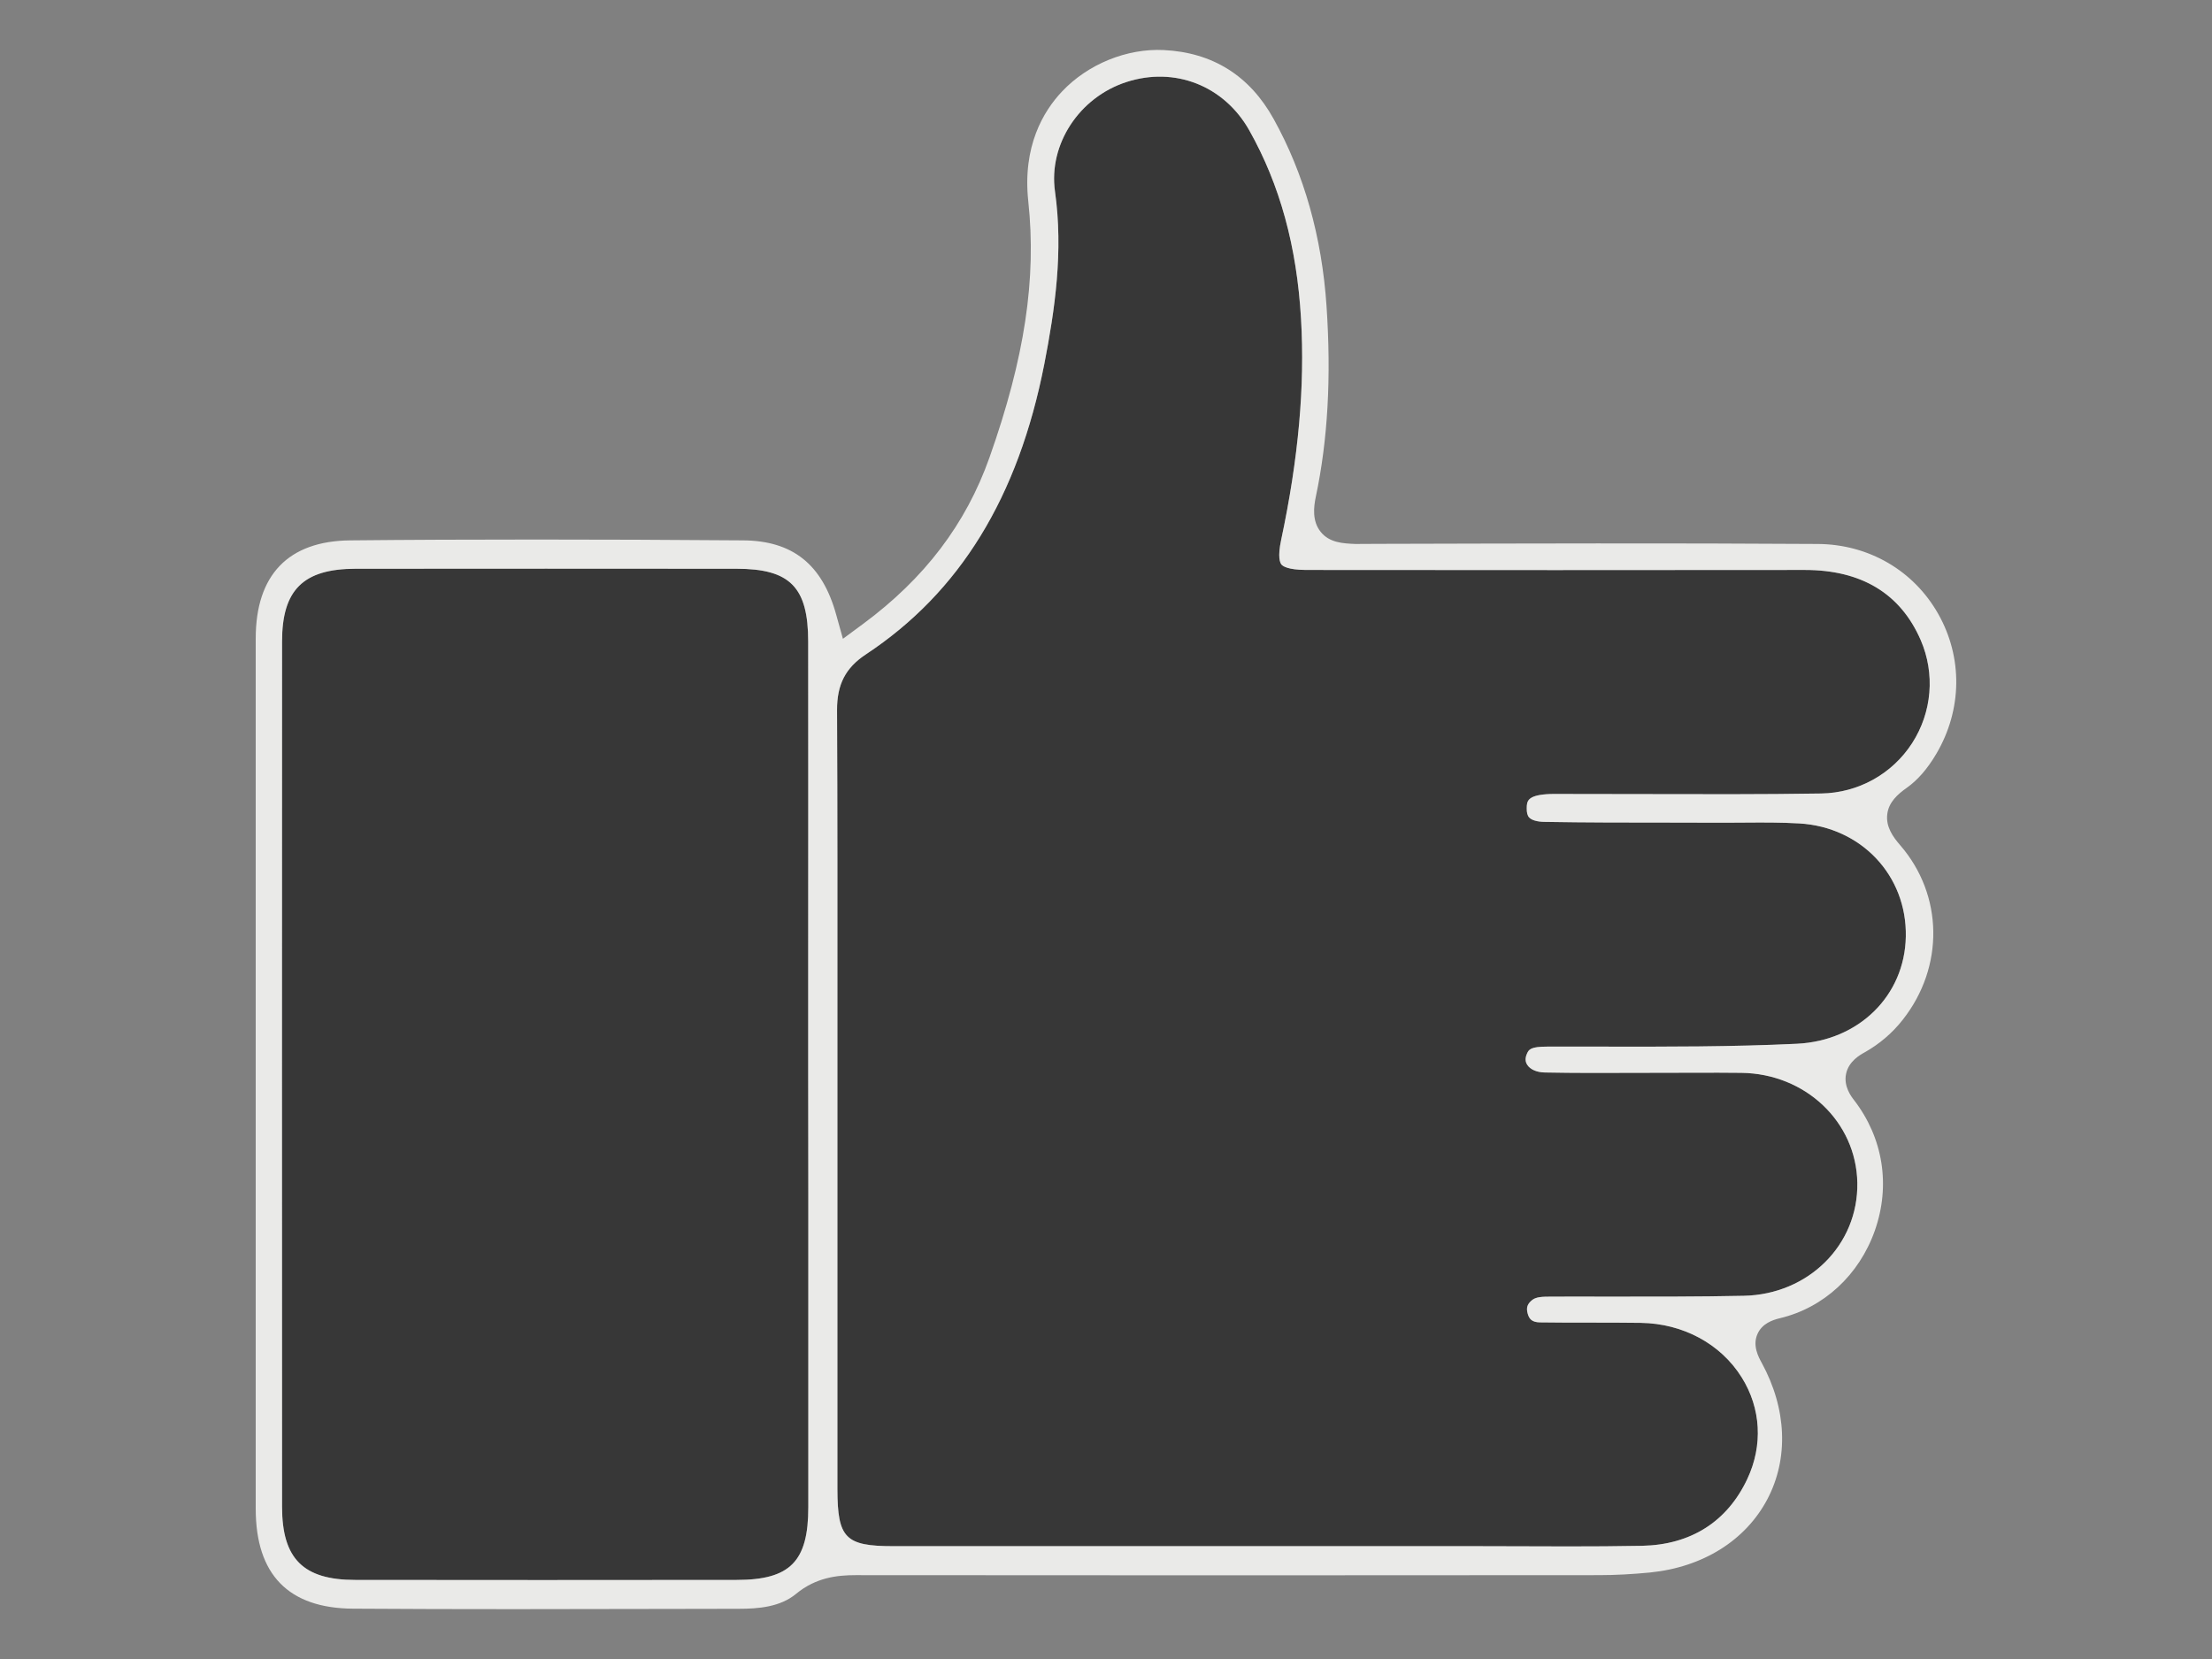 <?xml version="1.0" standalone="no"?>
<!DOCTYPE svg PUBLIC "-//W3C//DTD SVG 1.0//EN" "http://www.w3.org/TR/2001/REC-SVG-20010904/DTD/svg10.dtd">
<svg xmlns="http://www.w3.org/2000/svg" xmlns:xlink="http://www.w3.org/1999/xlink" id="body_1" width="1024" height="768">

<rect width="100%" height="100%" fill="#808080" stroke="none"/>

<g transform="matrix(5.543 0 0 5.543 84.736 -0)">
	<g>
		<g>
            <path d="M52.22 99.67C 52.22 108.41 52.22 117.15 52.22 125.88C 52.22 130.42 50.7 131.95 46.22 131.95C 40.81 131.95 35.41 131.96 30 131.96C 24.79 131.96 19.59 131.96 14.38 131.95C 10.04 131.95 8.27 130.18 8.27 125.85C 8.26 101.75 8.26 77.66 8.27 53.56C 8.27 49.26 10.05 47.51 14.39 47.5C 25.01 47.49 35.62 47.49 46.23 47.5C 50.7 47.5 52.21 49.04 52.21 53.59C 52.22 62.52 52.21 71.45 52.21 80.38L52.21 80.38L52.21 89.83L52.22 99.67z" stroke="none" fill="#333333" fill-rule="nonzero" fill-opacity="0.937" />
            <path d="M134.79 87.17C 129.35 87.43 123.84 87.42 118.5 87.41C 116.97 87.41 115.44 87.41 113.92 87.41C 112.55 87.41 112.39 87.64 112.23 88.02C 112.08 88.37 112.09 88.68 112.27 88.94C 112.52 89.32 113.06 89.56 113.73 89.57C 116.27 89.62 118.81 89.61 121.35 89.6L121.35 89.6L126.33 89.59C 127.6 89.59 128.87 89.58 130.14 89.6C 135.49 89.66 139.74 93.69 139.83 98.78C 139.92 103.96 135.75 108.11 130.34 108.22C 126.54 108.3 122.69 108.29 118.96 108.29C 117.41 108.29 115.85 108.28 114.29 108.29C 113.5 108.29 113.02 108.31 112.69 108.56C 112.27 108.89 112.16 109.21 112.3 109.71C 112.42 110.14 112.64 110.43 113.32 110.44C 114.68 110.46 116.04 110.46 117.41 110.46C 118.85 110.46 120.29 110.46 121.74 110.48C 125.27 110.53 128.42 112.23 130.17 115.03C 131.79 117.62 131.96 120.71 130.64 123.52C 128.96 127.09 125.92 129.02 121.84 129.1C 119.78 129.14 117.71 129.15 115.65 129.15C 114.38 129.15 113.12 129.15 111.87 129.14L111.87 129.14L107.99 129.13L59.31 129.13C 55.31 129.13 54.66 128.46 54.65 124.38L54.65 124.38L54.65 84.12C 54.65 75.85 54.66 67.58 54.62 59.31C 54.61 57.16 55.33 55.77 57.03 54.65C 64.88 49.46 69.75 41.53 71.93 30.4C 72.81 25.88 73.53 21 72.82 15.98C 72.27 12.06 74.84 8.13 78.79 6.85C 82.83 5.54 86.95 7.16 89.05 10.89C 91.6 15.42 93.02 20.57 93.37 26.63C 93.7 32.24 93.16 38.28 91.71 45.09C 91.4 46.54 91.62 47 91.73 47.14C 91.84 47.28 92.26 47.59 93.77 47.6C 107.65 47.61 121.54 47.62 135.42 47.6C 135.43 47.6 135.43 47.6 135.44 47.6C 140.18 47.6 143.43 49.57 145.12 53.45C 146.34 56.26 146.07 59.48 144.41 62.06C 142.74 64.65 139.9 66.22 136.81 66.27C 131.87 66.35 126.86 66.33 122.01 66.32C 119.86 66.31 117.71 66.31 115.56 66.31L115.56 66.31L115.08 66.31C 114.67 66.31 114.26 66.3 113.86 66.33C 112.25 66.45 112.23 66.95 112.22 67.49C 112.21 67.86 112.28 68.13 112.43 68.28C 112.64 68.5 113.1 68.63 113.69 68.64C 117.18 68.7 120.67 68.7 124.15 68.7L124.15 68.7L128.69 68.71C 129.28 68.71 129.87 68.71 130.47 68.7C 131.94 68.69 133.46 68.68 134.98 68.77C 140.16 69.07 143.98 73.13 143.88 78.22C 143.79 83.15 139.96 86.92 134.79 87.17z" stroke="none" fill="#333333" fill-rule="nonzero" fill-opacity="0.937" />
            <path d="M143.41 70.59C 142.8 69.89 142.2 69.04 142.33 68C 142.45 66.98 143.22 66.32 143.95 65.8C 144.87 65.15 145.68 64.22 146.43 62.95C 148.59 59.28 148.65 54.91 146.58 51.26C 144.53 47.64 140.77 45.46 136.54 45.43C 124.31 45.35 111.88 45.39 99.85 45.42L99.85 45.42L97.91 45.43C 96.86 45.39 95.74 45.32 95.02 44.43C 94.28 43.52 94.43 42.33 94.6 41.51C 95.61 36.74 95.9 31.52 95.5 25.57C 95.11 19.79 93.63 14.52 91.08 9.93C 89.08 6.32 85.99 4.38 81.9 4.18C 78.83 4.03 75.57 5.35 73.41 7.64C 71.85 9.29 70.1 12.22 70.59 16.8C 71.29 23.29 70.29 29.9 67.35 38.21C 65.38 43.77 61.93 48.31 56.79 52.11L56.79 52.11L55.11 53.35L54.55 51.34C 53.39 47.14 50.92 45.16 46.78 45.13C 40.53 45.08 34.84 45.06 29.51 45.06C 24 45.06 18.88 45.08 13.96 45.13C 8.8 45.18 6.07 48.01 6.07 53.32C 6.07 77.55 6.07 101.78 6.07 126.01C 6.07 131.51 8.81 134.32 14.21 134.35C 23.14 134.41 32.22 134.39 41 134.37L41 134.37L46.43 134.36C 48.05 134.36 49.88 134.21 51.2 133.11C 52.86 131.74 54.64 131.55 56.17 131.55C 56.18 131.55 56.18 131.55 56.19 131.55C 76.88 131.57 97.57 131.57 118.26 131.55C 119.63 131.55 121.05 131.47 122.51 131.33C 126.92 130.89 130.49 128.66 132.31 125.22C 134.11 121.81 133.94 117.66 131.85 113.83C 131.57 113.32 131.06 112.38 131.49 111.41C 131.88 110.53 132.75 110.24 133.37 110.09C 137.02 109.22 139.98 106.49 141.29 102.78C 142.62 99.01 141.99 95.03 139.55 91.87C 139.33 91.59 138.67 90.73 138.89 89.68C 139.11 88.63 140.06 88.1 140.42 87.9C 141.67 87.2 142.75 86.28 143.62 85.17C 147.11 80.74 147.01 74.75 143.41 70.59zM52.22 99.67C 52.22 108.41 52.22 117.15 52.22 125.88C 52.22 130.42 50.7 131.95 46.22 131.95C 40.81 131.95 35.41 131.96 30 131.96C 24.79 131.96 19.59 131.96 14.38 131.95C 10.04 131.95 8.27 130.18 8.27 125.85C 8.26 101.75 8.26 77.66 8.27 53.56C 8.27 49.26 10.05 47.51 14.39 47.5C 25.01 47.49 35.62 47.49 46.23 47.5C 50.7 47.5 52.21 49.04 52.21 53.59C 52.22 62.52 52.21 71.45 52.21 80.38L52.21 80.38L52.21 89.83L52.22 99.67zM134.79 87.17C 129.35 87.43 123.84 87.42 118.5 87.41C 116.97 87.41 115.44 87.41 113.92 87.41C 112.55 87.41 112.39 87.64 112.23 88.02C 112.08 88.37 112.09 88.68 112.27 88.94C 112.52 89.32 113.06 89.56 113.73 89.57C 116.27 89.62 118.81 89.61 121.35 89.6L121.35 89.6L126.33 89.59C 127.6 89.59 128.87 89.58 130.14 89.6C 135.49 89.66 139.74 93.69 139.83 98.78C 139.92 103.96 135.75 108.11 130.34 108.22C 126.54 108.3 122.69 108.29 118.96 108.29C 117.41 108.29 115.85 108.28 114.29 108.29C 113.5 108.29 113.02 108.31 112.69 108.56C 112.27 108.89 112.16 109.21 112.3 109.71C 112.42 110.14 112.64 110.43 113.32 110.44C 114.68 110.46 116.04 110.46 117.41 110.46C 118.85 110.46 120.29 110.46 121.74 110.48C 125.27 110.53 128.42 112.23 130.17 115.03C 131.79 117.62 131.96 120.71 130.64 123.52C 128.96 127.09 125.92 129.02 121.84 129.1C 119.78 129.14 117.71 129.15 115.65 129.15C 114.38 129.15 113.12 129.15 111.87 129.14L111.87 129.14L107.99 129.13L59.31 129.13C 55.31 129.13 54.66 128.46 54.65 124.38L54.65 124.38L54.65 84.12C 54.65 75.85 54.66 67.58 54.62 59.31C 54.61 57.16 55.33 55.77 57.03 54.65C 64.88 49.46 69.75 41.53 71.93 30.4C 72.81 25.88 73.53 21 72.82 15.98C 72.27 12.06 74.84 8.13 78.79 6.85C 82.83 5.54 86.95 7.16 89.05 10.89C 91.6 15.42 93.02 20.57 93.37 26.63C 93.7 32.24 93.16 38.28 91.71 45.09C 91.4 46.54 91.62 47 91.73 47.14C 91.84 47.28 92.26 47.59 93.77 47.6C 107.65 47.61 121.54 47.62 135.42 47.6C 135.43 47.6 135.43 47.6 135.44 47.6C 140.18 47.6 143.43 49.57 145.12 53.45C 146.34 56.26 146.07 59.48 144.41 62.06C 142.74 64.65 139.9 66.22 136.81 66.27C 131.87 66.35 126.86 66.33 122.01 66.32C 119.86 66.31 117.71 66.31 115.56 66.31L115.56 66.31L115.08 66.31C 114.67 66.31 114.26 66.3 113.86 66.33C 112.25 66.45 112.23 66.95 112.22 67.49C 112.21 67.86 112.28 68.13 112.43 68.28C 112.64 68.5 113.1 68.63 113.69 68.64C 117.18 68.7 120.67 68.7 124.15 68.7L124.15 68.7L128.69 68.71C 129.28 68.71 129.87 68.71 130.47 68.7C 131.94 68.69 133.46 68.68 134.98 68.77C 140.16 69.07 143.98 73.13 143.88 78.22C 143.79 83.15 139.96 86.92 134.79 87.17z" stroke="none" fill="#F1F1EF" fill-rule="nonzero" fill-opacity="0.937" />
		</g>
	</g>
</g>
</svg>
